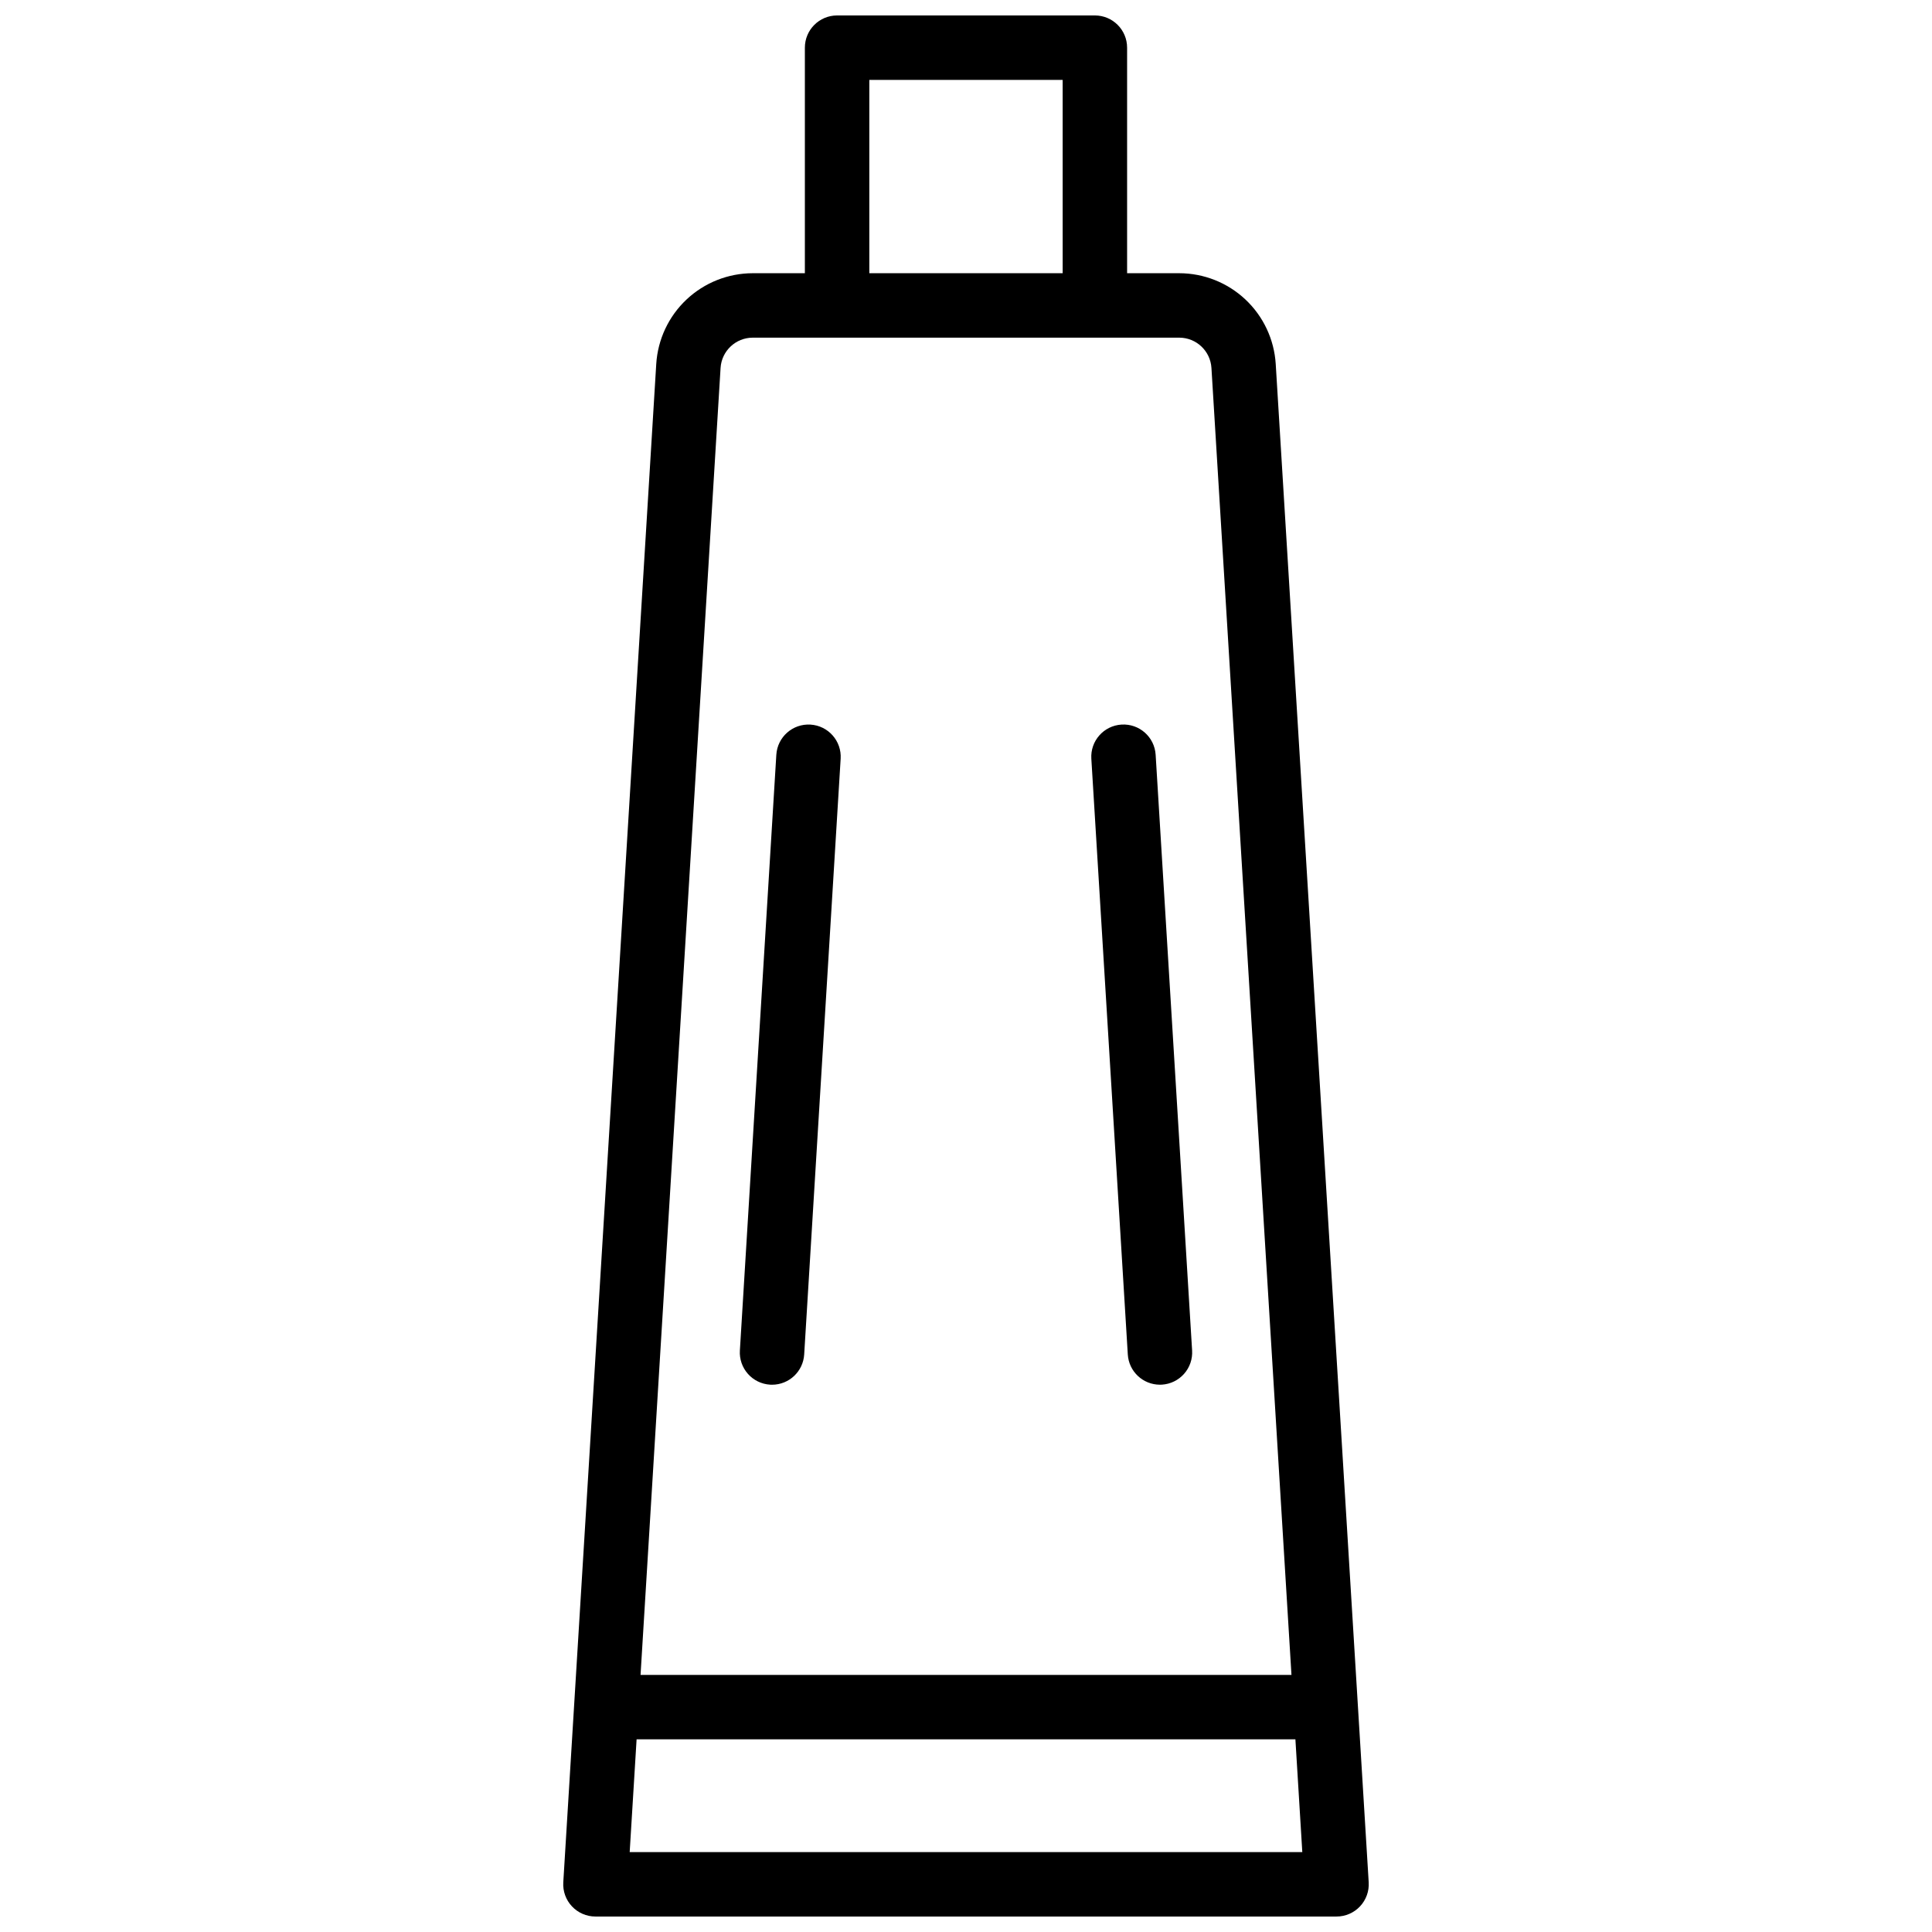 <?xml version="1.0" encoding="UTF-8"?>
<!-- Uploaded to: SVG Repo, www.svgrepo.com, Generator: SVG Repo Mixer Tools -->
<svg width="800px" height="800px" version="1.1" viewBox="144 144 512 512" xmlns="http://www.w3.org/2000/svg">
 <defs>
  <clipPath id="a">
   <path d="m293 148.09h214v503.81h-214z"/>
  </clipPath>
 </defs>
 <g clip-path="url(#a)">
  <path d="m482.08 240.46c-0.406-6.508-3.273-12.617-8.023-17.086s-11.023-6.961-17.543-6.969h-13.82v-59.773c0-4.715-3.824-8.539-8.539-8.539h-68.316c-4.715 0-8.539 3.824-8.539 8.539v59.773h-13.82c-6.519 0.008-12.793 2.5-17.543 6.969s-7.617 10.578-8.023 17.086l-24.637 402.38c-0.145 2.352 0.688 4.656 2.301 6.371s3.863 2.688 6.219 2.688h196.4c2.356 0 4.606-0.973 6.219-2.688s2.449-4.019 2.305-6.371zm-107.7-75.289h51.234l0.004 51.234h-51.238zm-39.422 76.332c0.285-4.504 4.012-8.012 8.523-8.02h113.04c4.512 0.008 8.242 3.516 8.523 8.02l21.207 346.36h-172.5zm-24.086 393.32 1.832-29.887h174.59l1.828 29.887z"/>
 </g>
 <path d="m348.07 510.95c0.18 0.012 0.355 0.016 0.531 0.016 4.512-0.004 8.238-3.516 8.516-8.016l9.664-157.88c0.289-4.707-3.293-8.758-8-9.043-4.707-0.289-8.758 3.293-9.047 8l-9.66 157.88c-0.141 2.258 0.625 4.481 2.125 6.176 1.5 1.699 3.613 2.727 5.871 2.867z"/>
 <path d="m451.39 510.96c0.176 0 0.355 0 0.531-0.016 2.258-0.137 4.371-1.168 5.871-2.863 1.504-1.695 2.269-3.918 2.129-6.18l-9.664-157.88c-0.289-4.707-4.336-8.289-9.043-8-4.707 0.285-8.289 4.336-8 9.043l9.664 157.88c0.273 4.5 4 8.012 8.512 8.016z"/>
</svg>